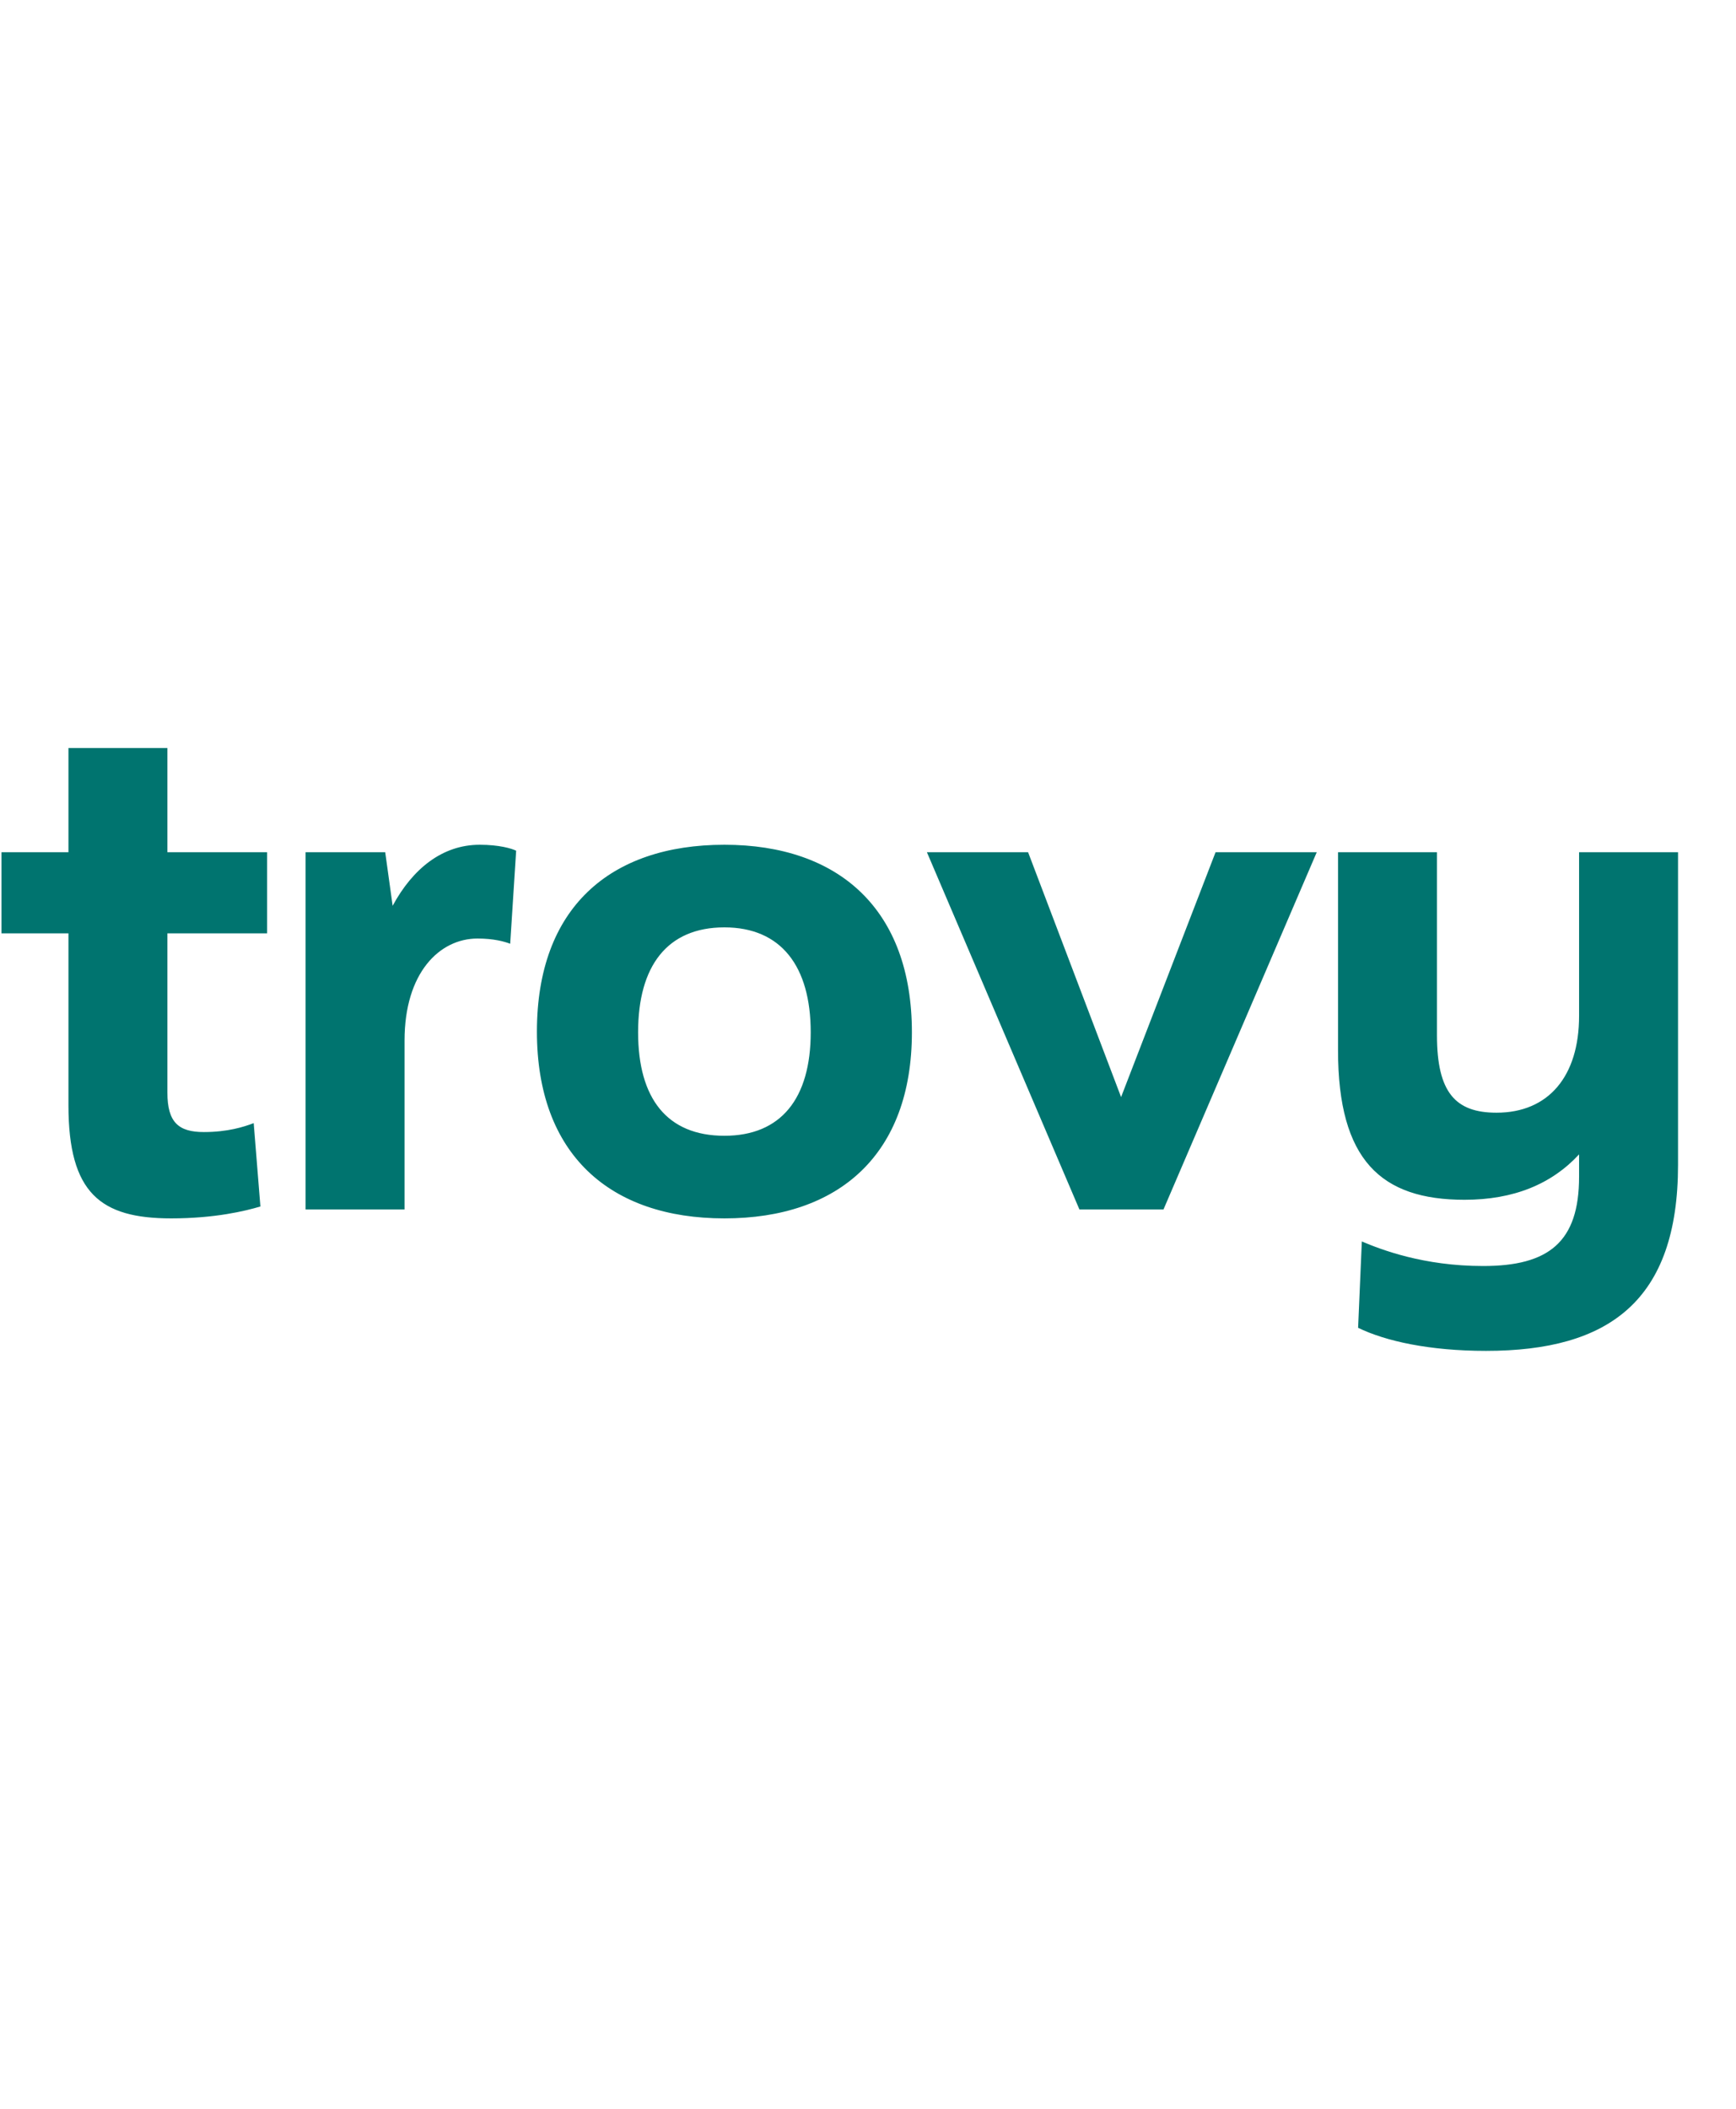 <svg  height="34" viewBox="0 0 28 11" fill="none" xmlns="http://www.w3.org/2000/svg">
<path d="M4.308 3.548H2.7V6.116C2.7 6.596 2.88 6.752 3.288 6.752C3.672 6.752 3.936 6.668 4.092 6.608L4.2 7.952C3.96 8.024 3.468 8.144 2.76 8.144C1.62 8.144 1.104 7.736 1.104 6.32V3.548H0.024V2.24H1.104V0.56H2.7V2.24H4.308V3.548ZM7.737 2.12C8.049 2.12 8.253 2.18 8.325 2.216L8.229 3.716C8.133 3.68 7.965 3.632 7.701 3.632C7.089 3.632 6.525 4.184 6.525 5.276V8H4.929V2.24H6.213L6.333 3.104C6.657 2.504 7.137 2.12 7.737 2.12ZM11.684 8.144C9.836 8.144 8.66 7.112 8.66 5.132C8.66 3.14 9.836 2.12 11.684 2.12C13.532 2.12 14.708 3.164 14.708 5.144C14.708 7.112 13.532 8.144 11.684 8.144ZM11.684 6.812C12.596 6.812 13.076 6.212 13.076 5.144C13.076 4.076 12.596 3.452 11.684 3.452C10.76 3.452 10.292 4.076 10.292 5.144C10.292 6.212 10.76 6.812 11.684 6.812ZM19.606 2.24H21.238L18.766 8H17.41L14.95 2.24H16.582L18.082 6.188L19.606 2.24ZM25.469 2.24H27.065V7.28C27.065 9.476 25.949 10.28 23.969 10.28C23.057 10.28 22.349 10.124 21.905 9.908L21.965 8.516C22.277 8.648 22.961 8.912 23.921 8.912C24.977 8.912 25.469 8.528 25.469 7.472V7.112C25.025 7.592 24.413 7.844 23.621 7.844C22.277 7.844 21.581 7.208 21.581 5.432V2.24H23.177V5.192C23.177 6.116 23.477 6.44 24.137 6.44C24.977 6.44 25.469 5.852 25.469 4.88V2.24Z" fill="#00746F"/>
</svg>
